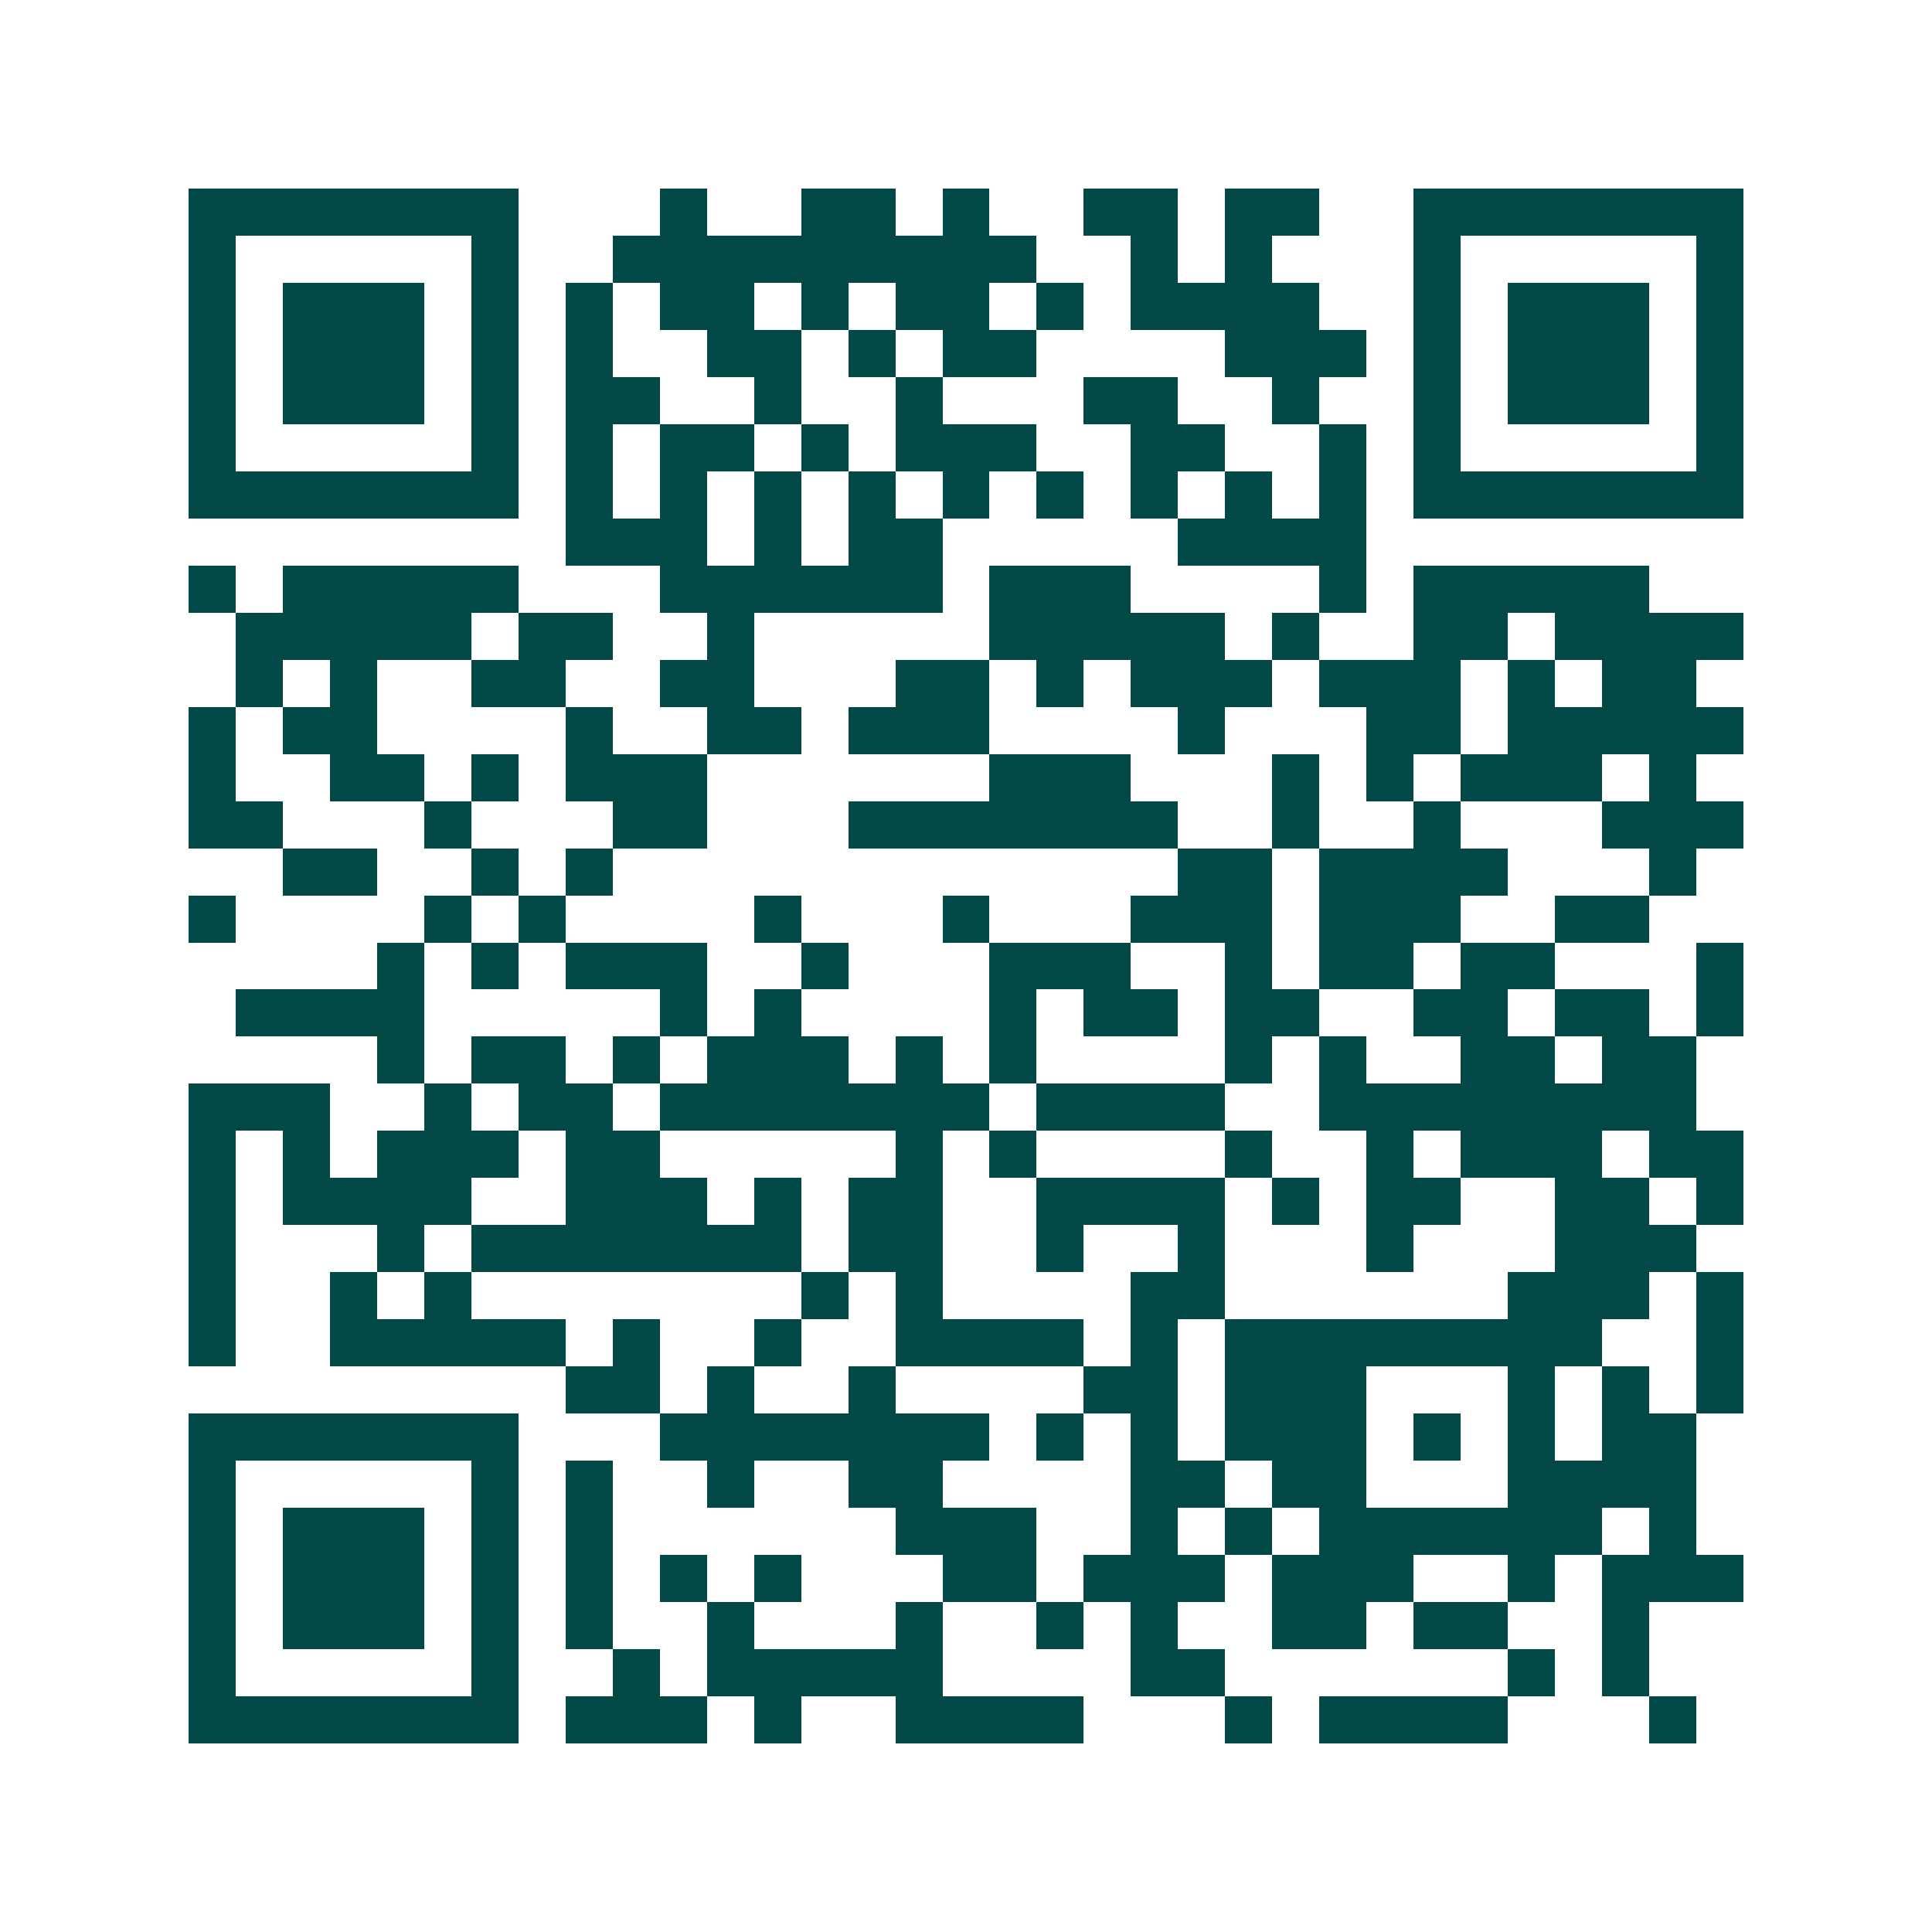<svg xmlns="http://www.w3.org/2000/svg" width="200" height="200" viewBox="0 0 41 41" shape-rendering="crispEdges"><path fill="#ffffff" d="M0 0h41v41H0z"/><path stroke="#014847" d="M4 4.5h7m3 0h1m2 0h2m1 0h1m2 0h2m1 0h2m2 0h7M4 5.5h1m5 0h1m2 0h9m2 0h1m1 0h1m3 0h1m5 0h1M4 6.5h1m1 0h3m1 0h1m1 0h1m1 0h2m1 0h1m1 0h2m1 0h1m1 0h4m2 0h1m1 0h3m1 0h1M4 7.5h1m1 0h3m1 0h1m1 0h1m2 0h2m1 0h1m1 0h2m4 0h3m1 0h1m1 0h3m1 0h1M4 8.5h1m1 0h3m1 0h1m1 0h2m2 0h1m2 0h1m3 0h2m2 0h1m2 0h1m1 0h3m1 0h1M4 9.5h1m5 0h1m1 0h1m1 0h2m1 0h1m1 0h3m2 0h2m2 0h1m1 0h1m5 0h1M4 10.5h7m1 0h1m1 0h1m1 0h1m1 0h1m1 0h1m1 0h1m1 0h1m1 0h1m1 0h1m1 0h7M12 11.5h3m1 0h1m1 0h2m5 0h4M4 12.5h1m1 0h5m3 0h6m1 0h3m4 0h1m1 0h5M5 13.5h5m1 0h2m2 0h1m5 0h5m1 0h1m2 0h2m1 0h4M5 14.5h1m1 0h1m2 0h2m2 0h2m3 0h2m1 0h1m1 0h3m1 0h3m1 0h1m1 0h2M4 15.5h1m1 0h2m4 0h1m2 0h2m1 0h3m4 0h1m3 0h2m1 0h5M4 16.5h1m2 0h2m1 0h1m1 0h3m6 0h3m3 0h1m1 0h1m1 0h3m1 0h1M4 17.5h2m3 0h1m3 0h2m3 0h7m2 0h1m2 0h1m3 0h3M6 18.5h2m2 0h1m1 0h1m12 0h2m1 0h4m3 0h1M4 19.5h1m4 0h1m1 0h1m4 0h1m3 0h1m3 0h3m1 0h3m2 0h2M8 20.5h1m1 0h1m1 0h3m2 0h1m3 0h3m2 0h1m1 0h2m1 0h2m3 0h1M5 21.5h4m5 0h1m1 0h1m4 0h1m1 0h2m1 0h2m2 0h2m1 0h2m1 0h1M8 22.5h1m1 0h2m1 0h1m1 0h3m1 0h1m1 0h1m4 0h1m1 0h1m2 0h2m1 0h2M4 23.5h3m2 0h1m1 0h2m1 0h7m1 0h4m2 0h8M4 24.5h1m1 0h1m1 0h3m1 0h2m5 0h1m1 0h1m4 0h1m2 0h1m1 0h3m1 0h2M4 25.5h1m1 0h4m2 0h3m1 0h1m1 0h2m2 0h4m1 0h1m1 0h2m2 0h2m1 0h1M4 26.5h1m3 0h1m1 0h7m1 0h2m2 0h1m2 0h1m3 0h1m3 0h3M4 27.5h1m2 0h1m1 0h1m7 0h1m1 0h1m4 0h2m6 0h3m1 0h1M4 28.5h1m2 0h5m1 0h1m2 0h1m2 0h4m1 0h1m1 0h8m2 0h1M12 29.5h2m1 0h1m2 0h1m4 0h2m1 0h3m3 0h1m1 0h1m1 0h1M4 30.5h7m3 0h7m1 0h1m1 0h1m1 0h3m1 0h1m1 0h1m1 0h2M4 31.5h1m5 0h1m1 0h1m2 0h1m2 0h2m4 0h2m1 0h2m3 0h4M4 32.5h1m1 0h3m1 0h1m1 0h1m6 0h3m2 0h1m1 0h1m1 0h6m1 0h1M4 33.5h1m1 0h3m1 0h1m1 0h1m1 0h1m1 0h1m3 0h2m1 0h3m1 0h3m2 0h1m1 0h3M4 34.5h1m1 0h3m1 0h1m1 0h1m2 0h1m3 0h1m2 0h1m1 0h1m2 0h2m1 0h2m2 0h1M4 35.5h1m5 0h1m2 0h1m1 0h5m4 0h2m6 0h1m1 0h1M4 36.5h7m1 0h3m1 0h1m2 0h4m3 0h1m1 0h4m3 0h1"/></svg>
